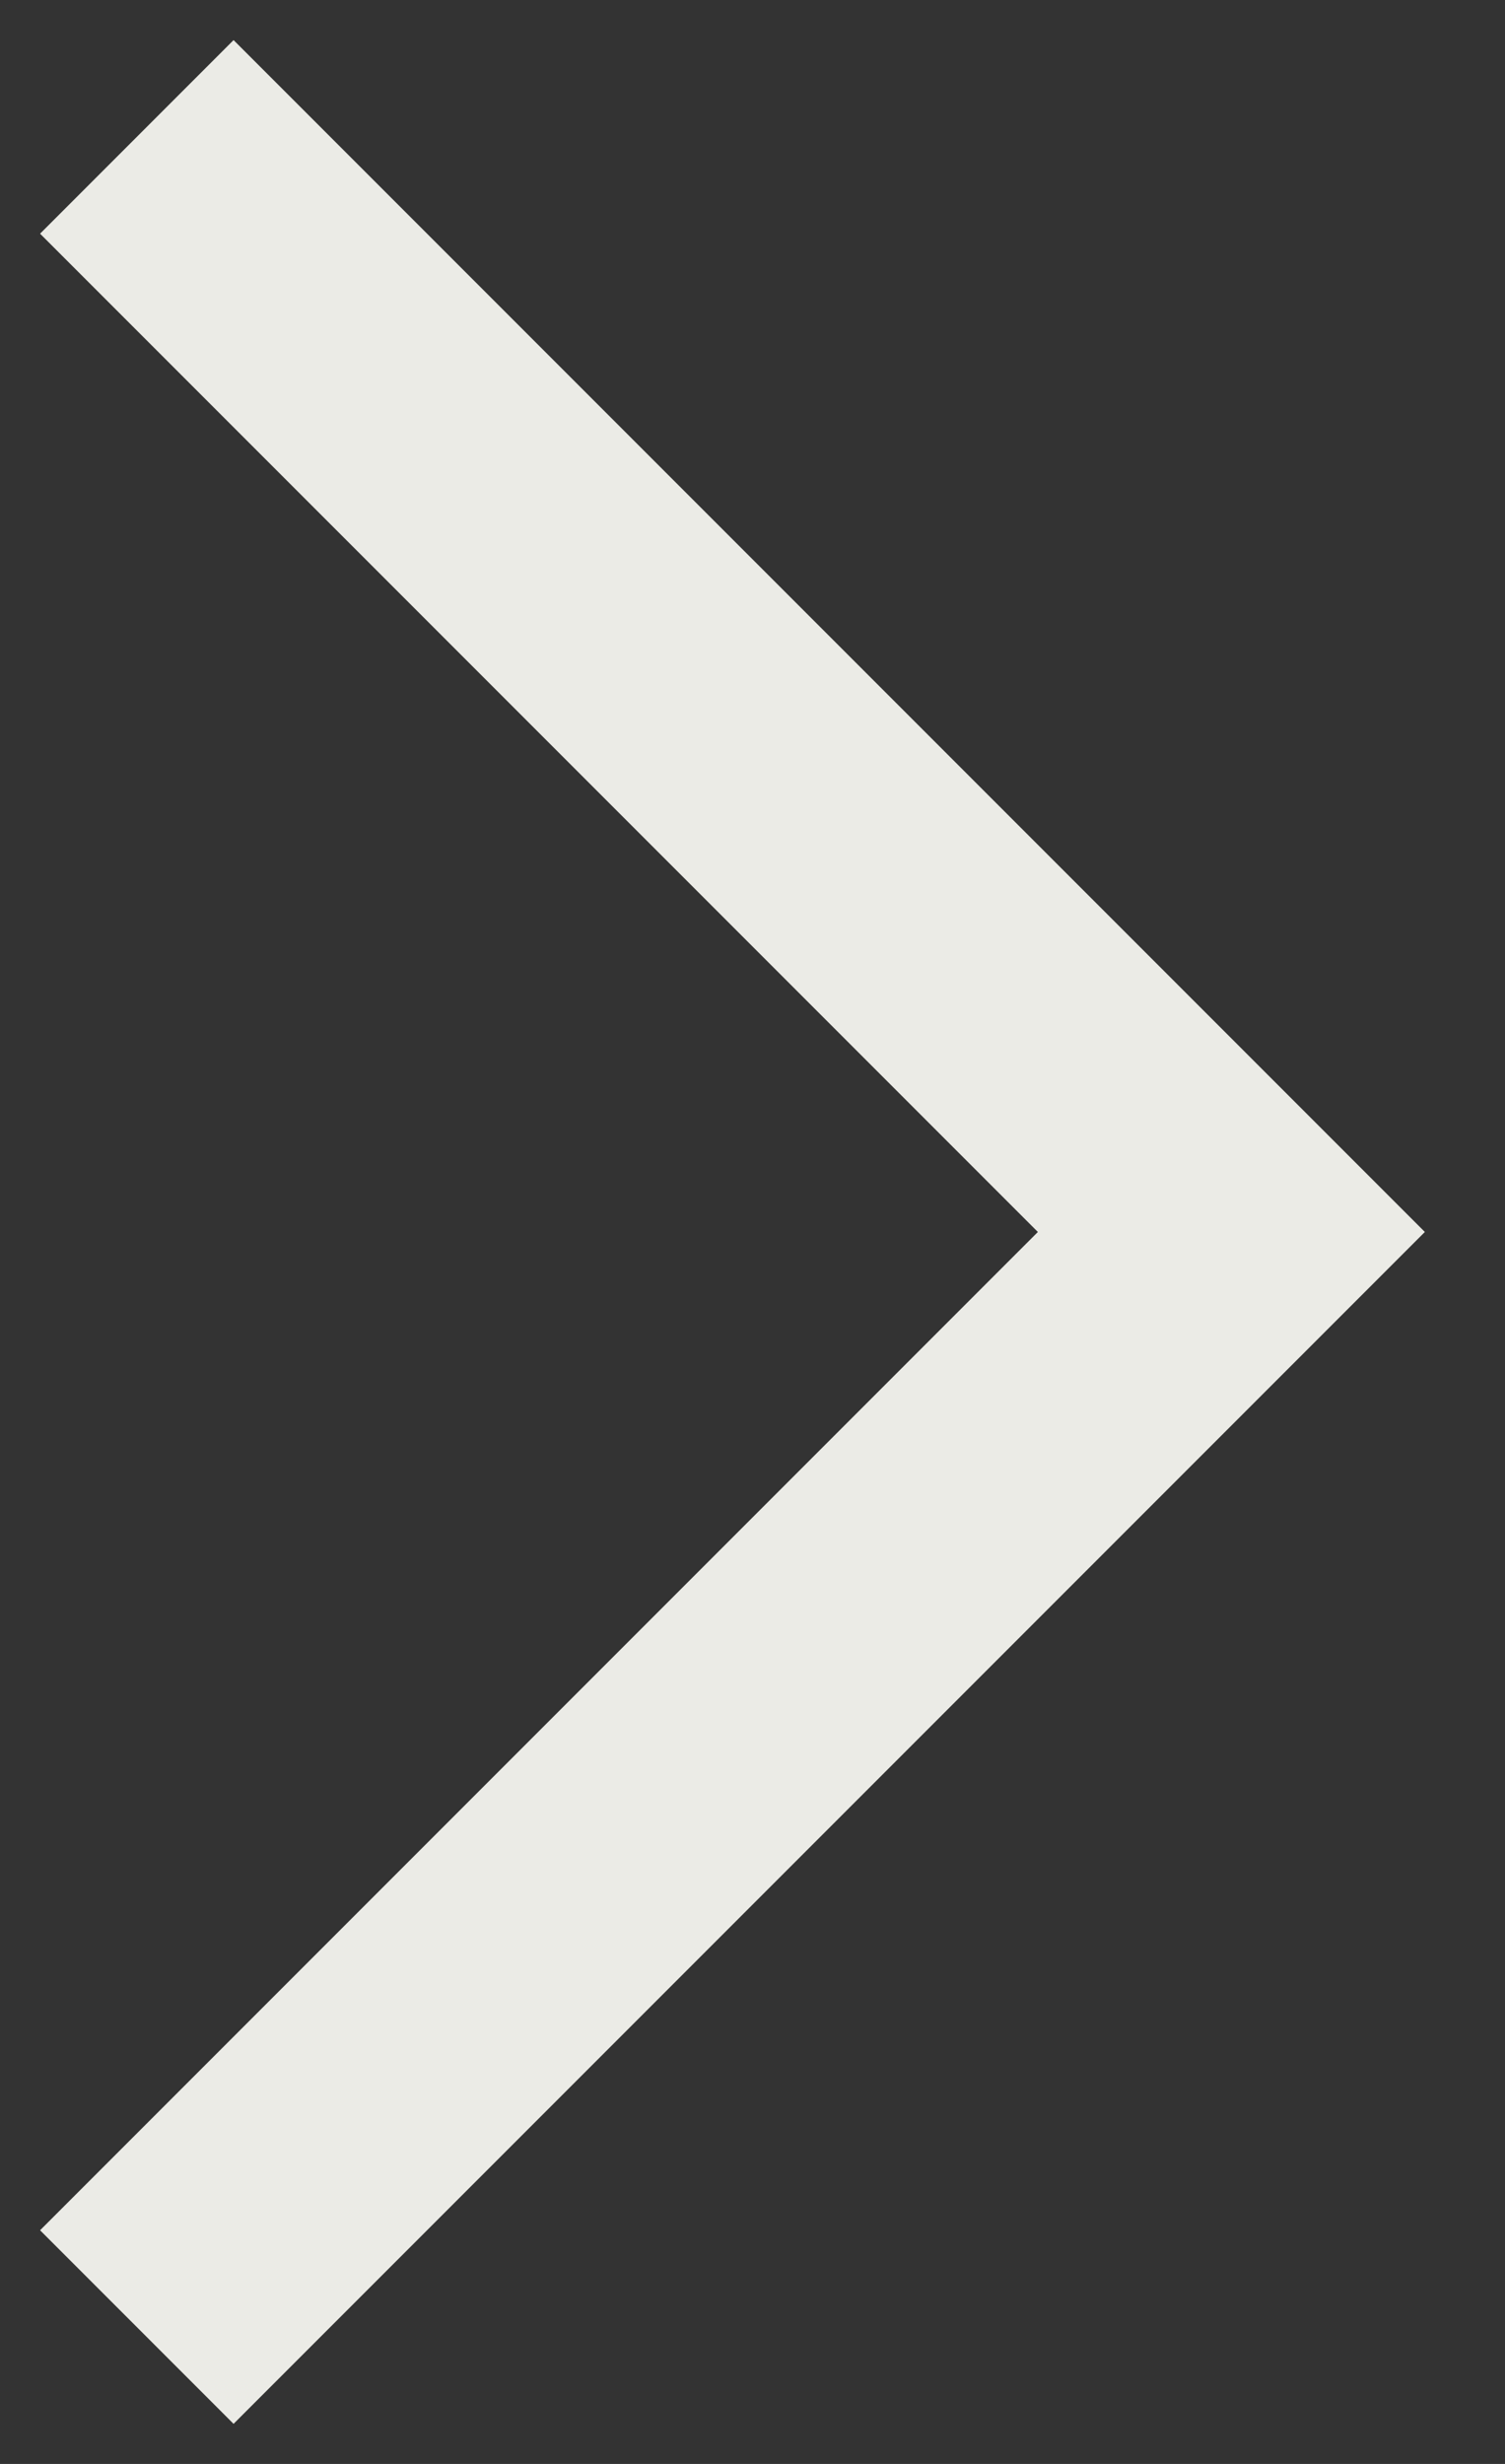 <?xml version="1.0" encoding="UTF-8"?> <svg xmlns="http://www.w3.org/2000/svg" width="11" height="18" viewBox="0 0 11 18" fill="none"><rect x="0" y="0" width="11" height="18" fill="#333333" stroke="none"/> <path opacity="0.9" d="M1 1L9 9L1 17" stroke="#FFFFFA" stroke-width="2"></path> </svg> 